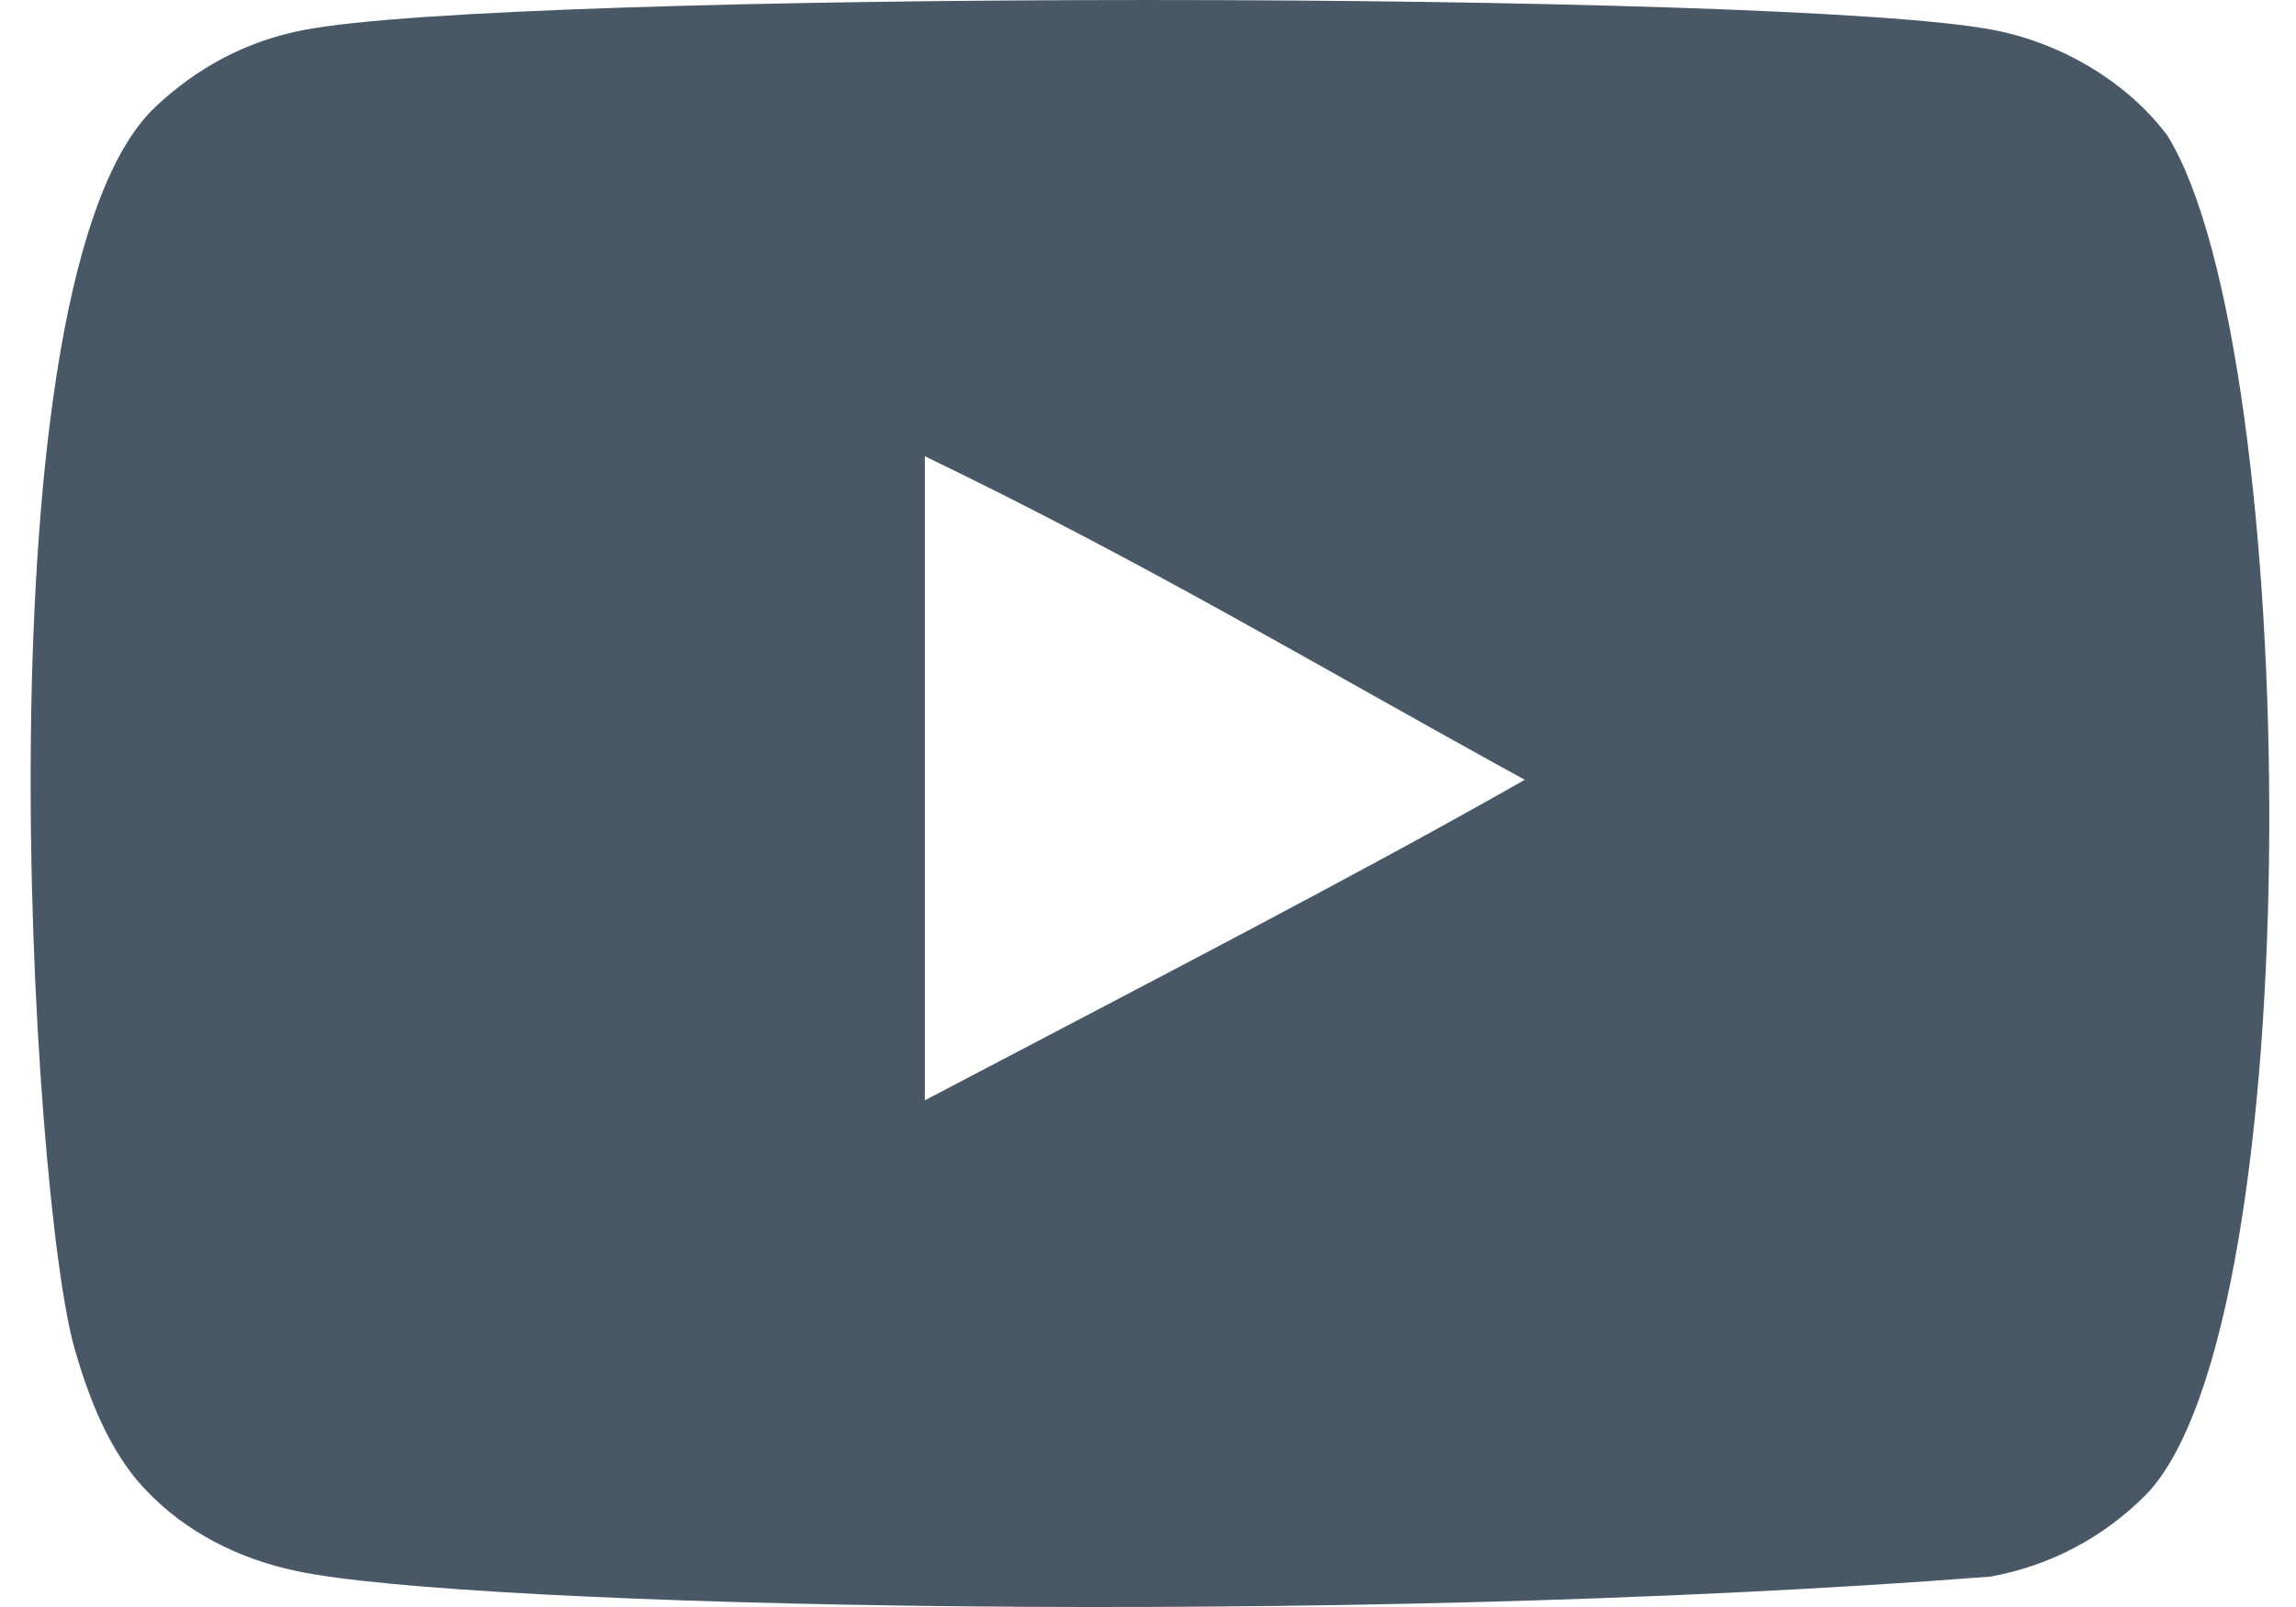 <svg width="40" height="28" viewBox="0 0 40 28" fill="none" xmlns="http://www.w3.org/2000/svg">
<path fill-rule="evenodd" clip-rule="evenodd" d="M16.112 19.172V7.949C19.996 9.823 23.005 11.635 26.564 13.587C23.629 15.257 19.996 17.13 16.112 19.172ZM37.762 2.367C37.092 1.461 35.949 0.756 34.733 0.523C31.159 -0.173 8.863 -0.175 5.291 0.523C4.315 0.71 3.447 1.163 2.701 1.868C-0.442 4.859 0.543 20.903 1.301 23.502C1.619 24.627 2.031 25.439 2.55 25.971C3.218 26.675 4.133 27.16 5.184 27.377C8.126 28.002 23.287 28.351 34.671 27.471C35.72 27.284 36.649 26.783 37.381 26.049C40.287 23.069 40.089 6.124 37.762 2.367Z" fill="#495867"/>
</svg>
